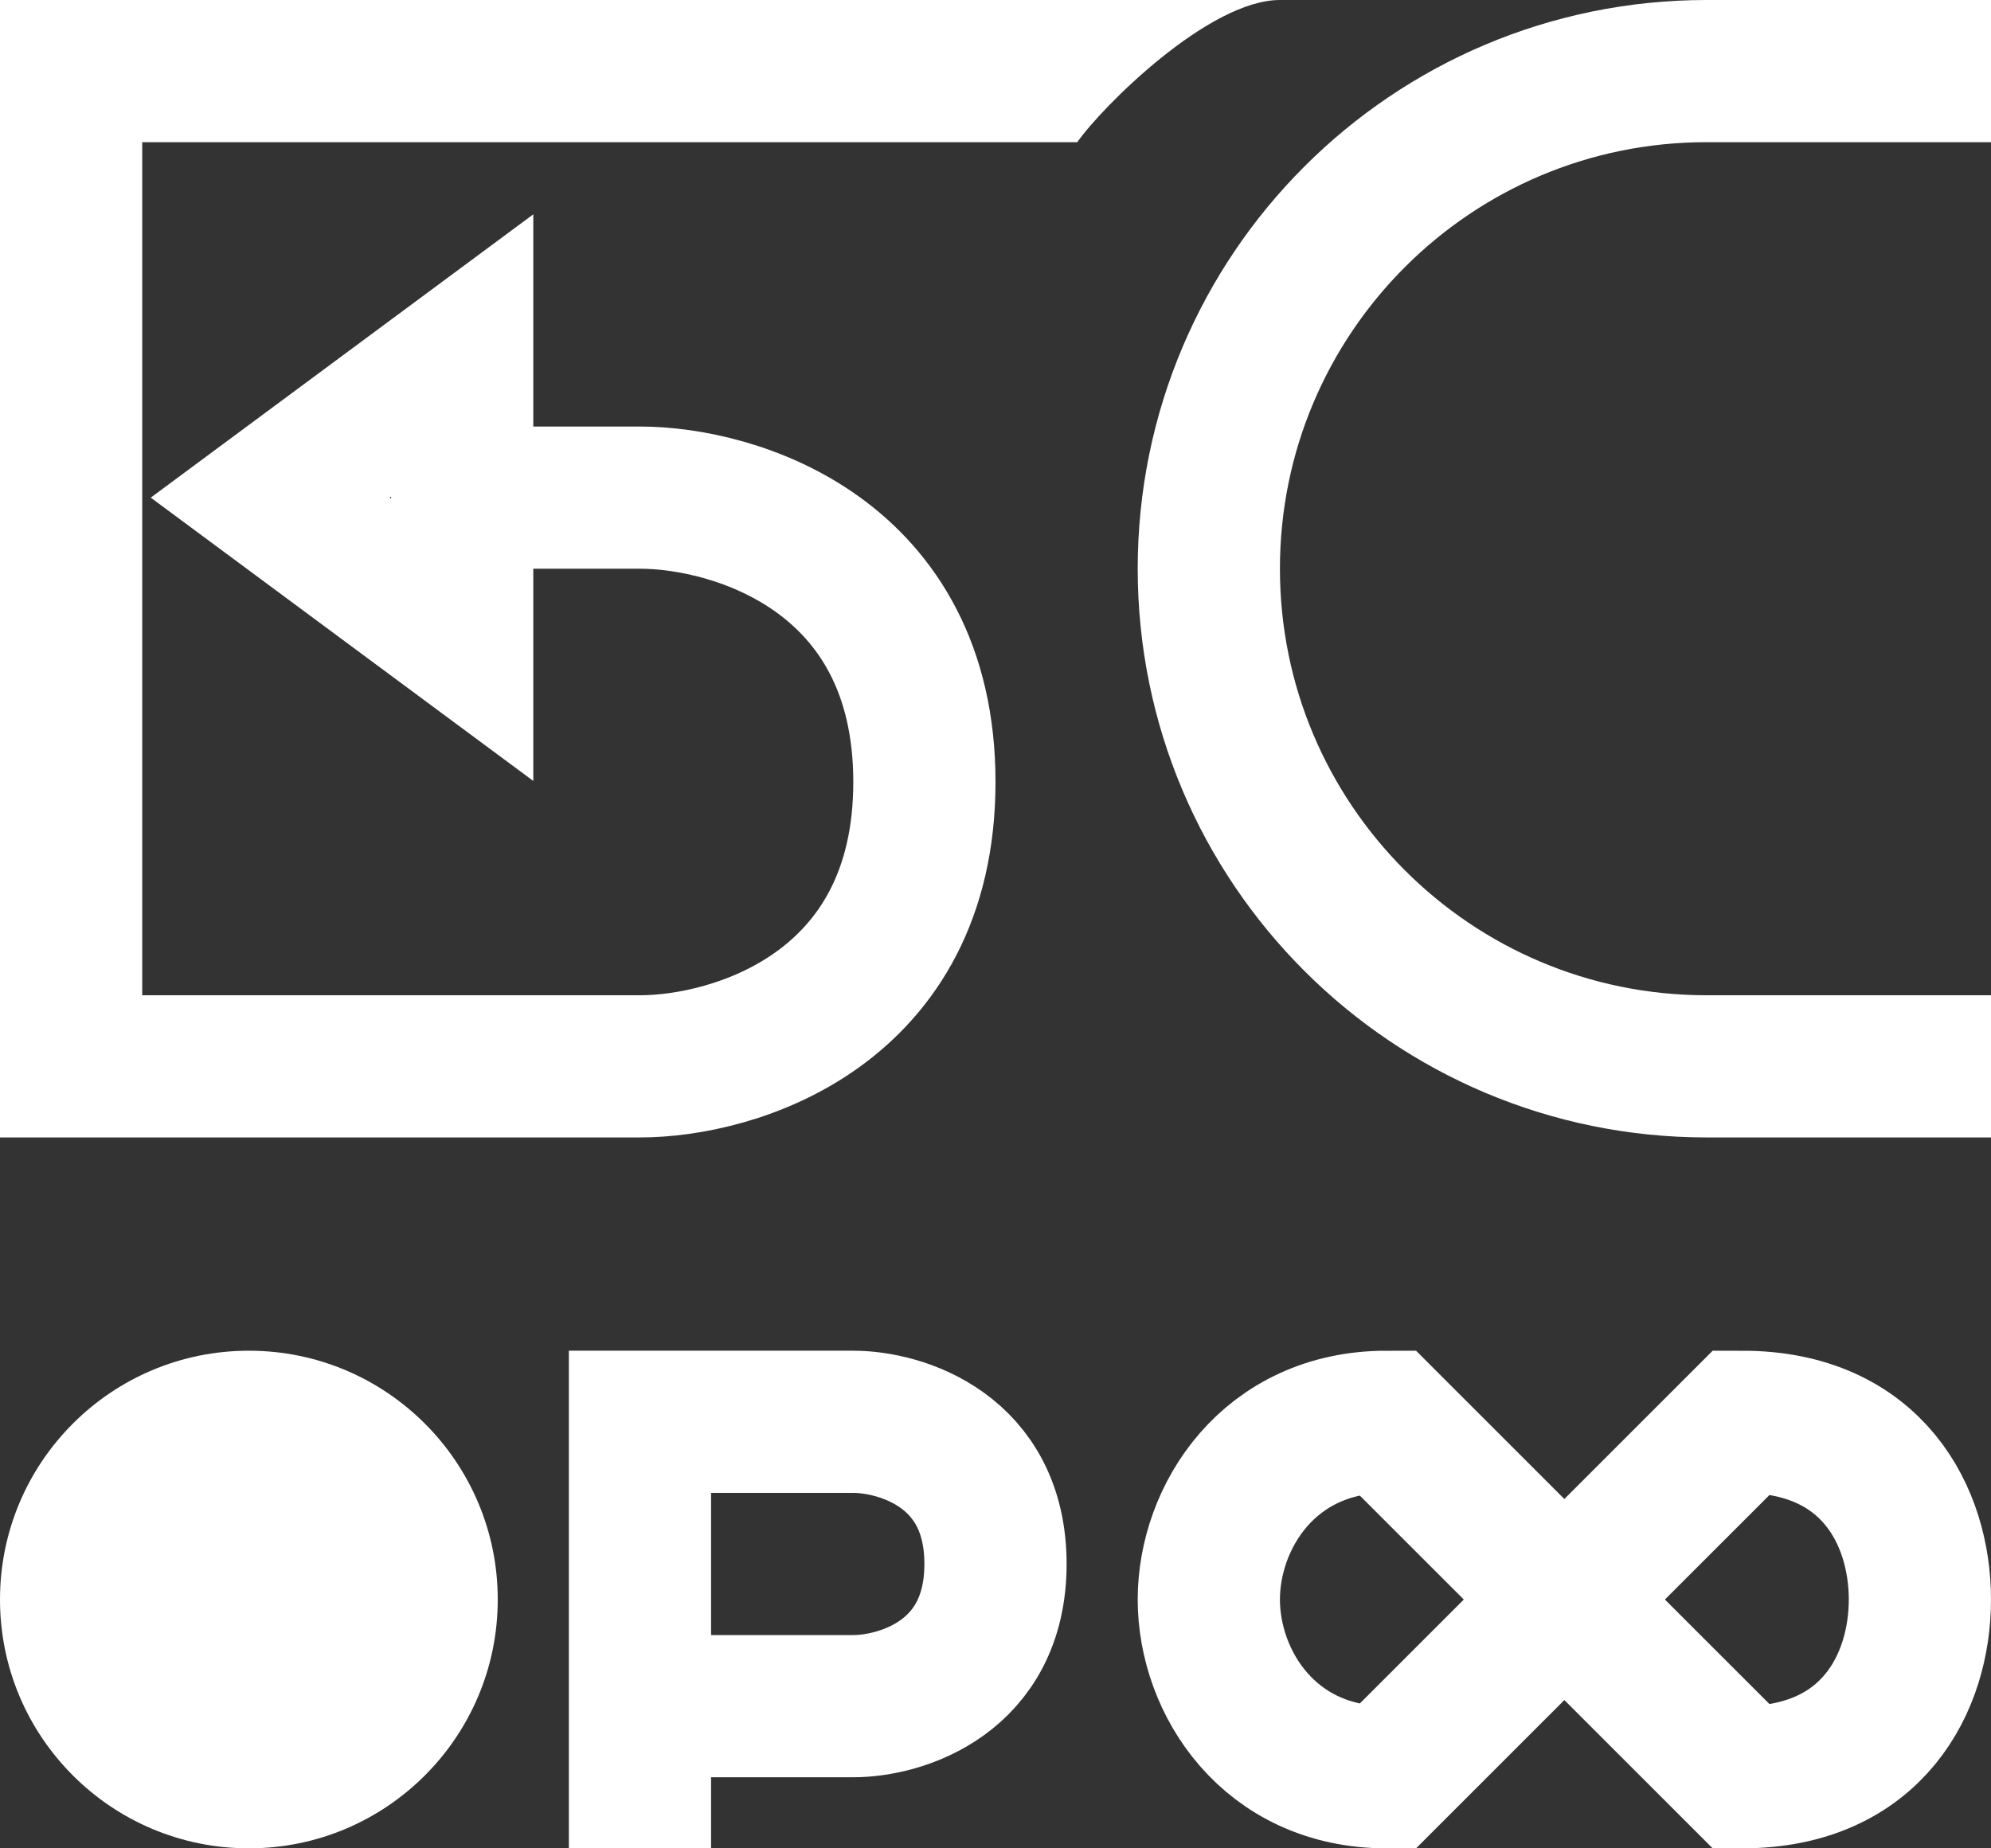 <svg width="28" height="26" viewBox="0 0 28 26" fill="none" xmlns="http://www.w3.org/2000/svg">
<rect x="0" y="0" width="28" height="26" fill="#333333" stroke="none"/>
<path d="M14 1L1 1V7V15H9C10.333 15 13 14.2 13 11C13 7.8 10.333 7 9 7L6.5 7M28 1H24C20.134 1 17 4.134 17 8C17 11.866 20.134 15 24 15H28M9 26V24M9 24V20H12C12.667 20 14 20.4 14 22C14 23.6 12.667 24 12 24H9ZM22 22.5L19.5 20C17.843 20 17 21.34 17 22.5C17 23.66 17.843 25 19.5 25L22 22.5ZM22 22.5L24.5 20C26.34 20 27 21.34 27 22.5C27 23.66 26.34 25 24.5 25L22 22.5ZM6.5 7V5L3.8 7L6.5 9V7Z" stroke="white" stroke-width="2"/>
<path d="M18 0C17 0 15.5 1.5 15.15 2H14V0H18Z" fill="white"/>
<circle cx="3.5" cy="22.5" r="3.5" fill="white"/>
</svg>
